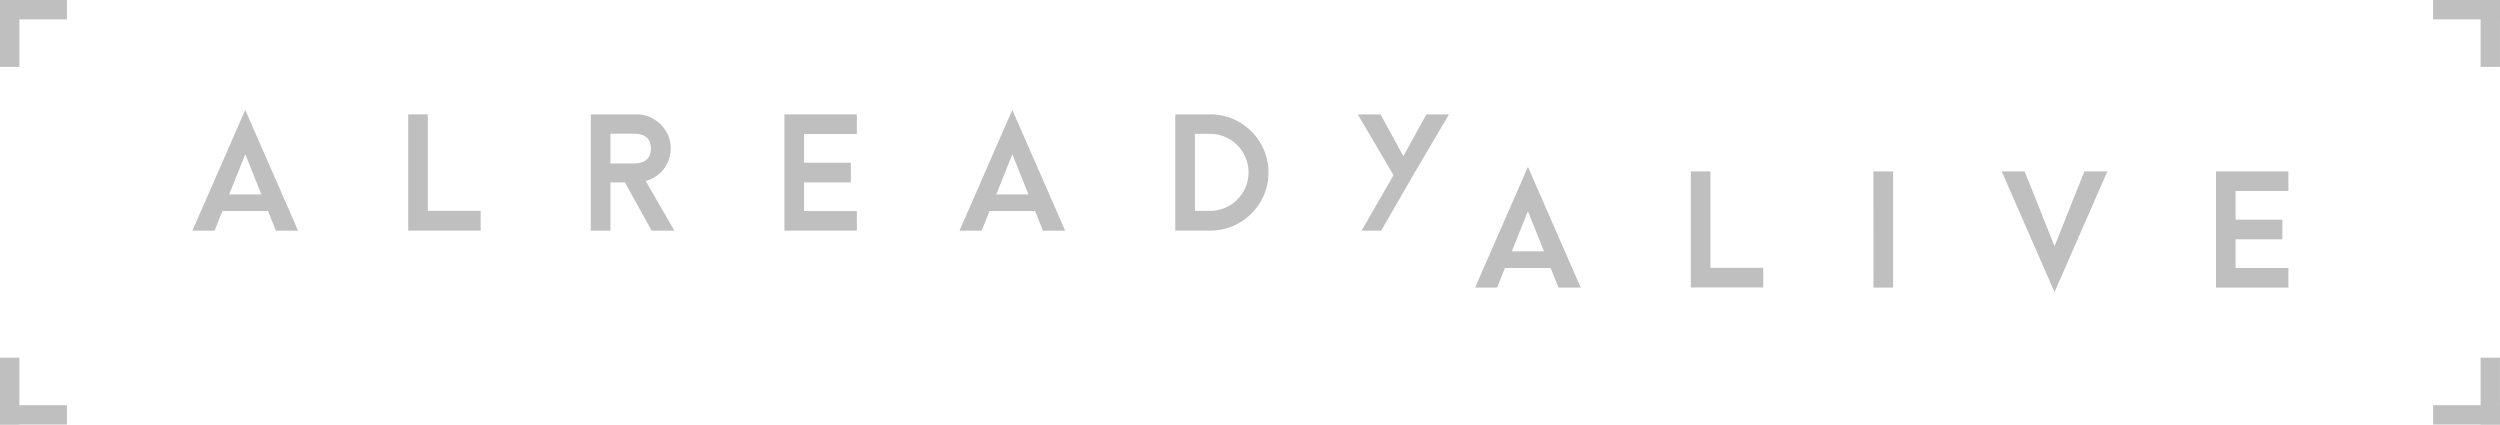 <svg xmlns="http://www.w3.org/2000/svg" viewBox="0 0 1088.44 184.84"><defs><style>.a{fill:#bfbfbf;}</style></defs><title>already-alive-full-logo-grey</title><path class="a" d="M116.69,91.85H96.84l-3.41,8.57H83.77l23-52.56,23,52.56h-9.66Zm-2.89-7.22-7-17.48-7,17.48Z"/><path class="a" d="M177.72,49.8h8.55v42h23v8.62H177.72Z"/><path class="a" d="M257.22,49.8h19.91a14.2,14.2,0,0,1,7.43,2A15.13,15.13,0,0,1,290,57.19a13.76,13.76,0,0,1,2,7.09,14.75,14.75,0,0,1-3,9.27,14.39,14.39,0,0,1-7.88,5.25l12.49,21.62H283.7l-11.63-21h-6.3v21h-8.55Zm18.6,21.36q7.56,0,7.55-6.51t-7.55-6.44H265.77V71.16Z"/><path class="a" d="M341.52,49.8h31.54v8.54h-23V70.83h20.37v8.59H350.06V91.9h23v8.52H341.52Z"/><path class="a" d="M450.65,91.85H430.81l-3.41,8.57h-9.66l23-52.56,23,52.56h-9.66Zm-2.89-7.22-7-17.48-7,17.48Z"/><path class="a" d="M511.69,49.8h14.72a25.3,25.3,0,1,1,1,50.59c-.33,0-.67,0-1,0H511.69Zm14.72,42a16.76,16.76,0,0,0,.82-33.51h-7V91.8Z"/><path class="a" d="M606.7,76.28,591.13,49.8h9.92L611,68l10-18.2h9.85l-15.6,26.48-13.91,24.14h-8.54Z"/><path class="a" d="M675.1,116.67H655.22l-3.42,8.54h-9.58l23-52.56,23,52.56h-9.66Zm-2.88-7.25-7-17.47-7,17.47Z"/><path class="a" d="M736.14,74.62h8.54v42h23v8.54H736.14Z"/><path class="a" d="M815.64,74.62h8.58v50.59h-8.54Z"/><path class="a" d="M871.49,74.62h10l13,32.59,13-32.59h10l-23,52.56Z"/><path class="a" d="M964.79,74.62h31.53v8.54h-23V95.64h20.37v8.55H973.32v12.48h23v8.54H964.79Z"/><rect class="a" width="8.44" height="29.12"/><rect class="a" width="29.12" height="8.44"/><rect class="a" y="155.72" width="8.44" height="29.12"/><rect class="a" y="176.4" width="29.12" height="8.44"/><rect class="a" x="1079.99" width="8.44" height="29.12"/><rect class="a" x="1059.32" width="29.12" height="8.44"/><rect class="a" x="1079.99" y="155.72" width="8.44" height="29.12"/><rect class="a" x="1059.32" y="176.4" width="29.12" height="8.44"/></svg>
